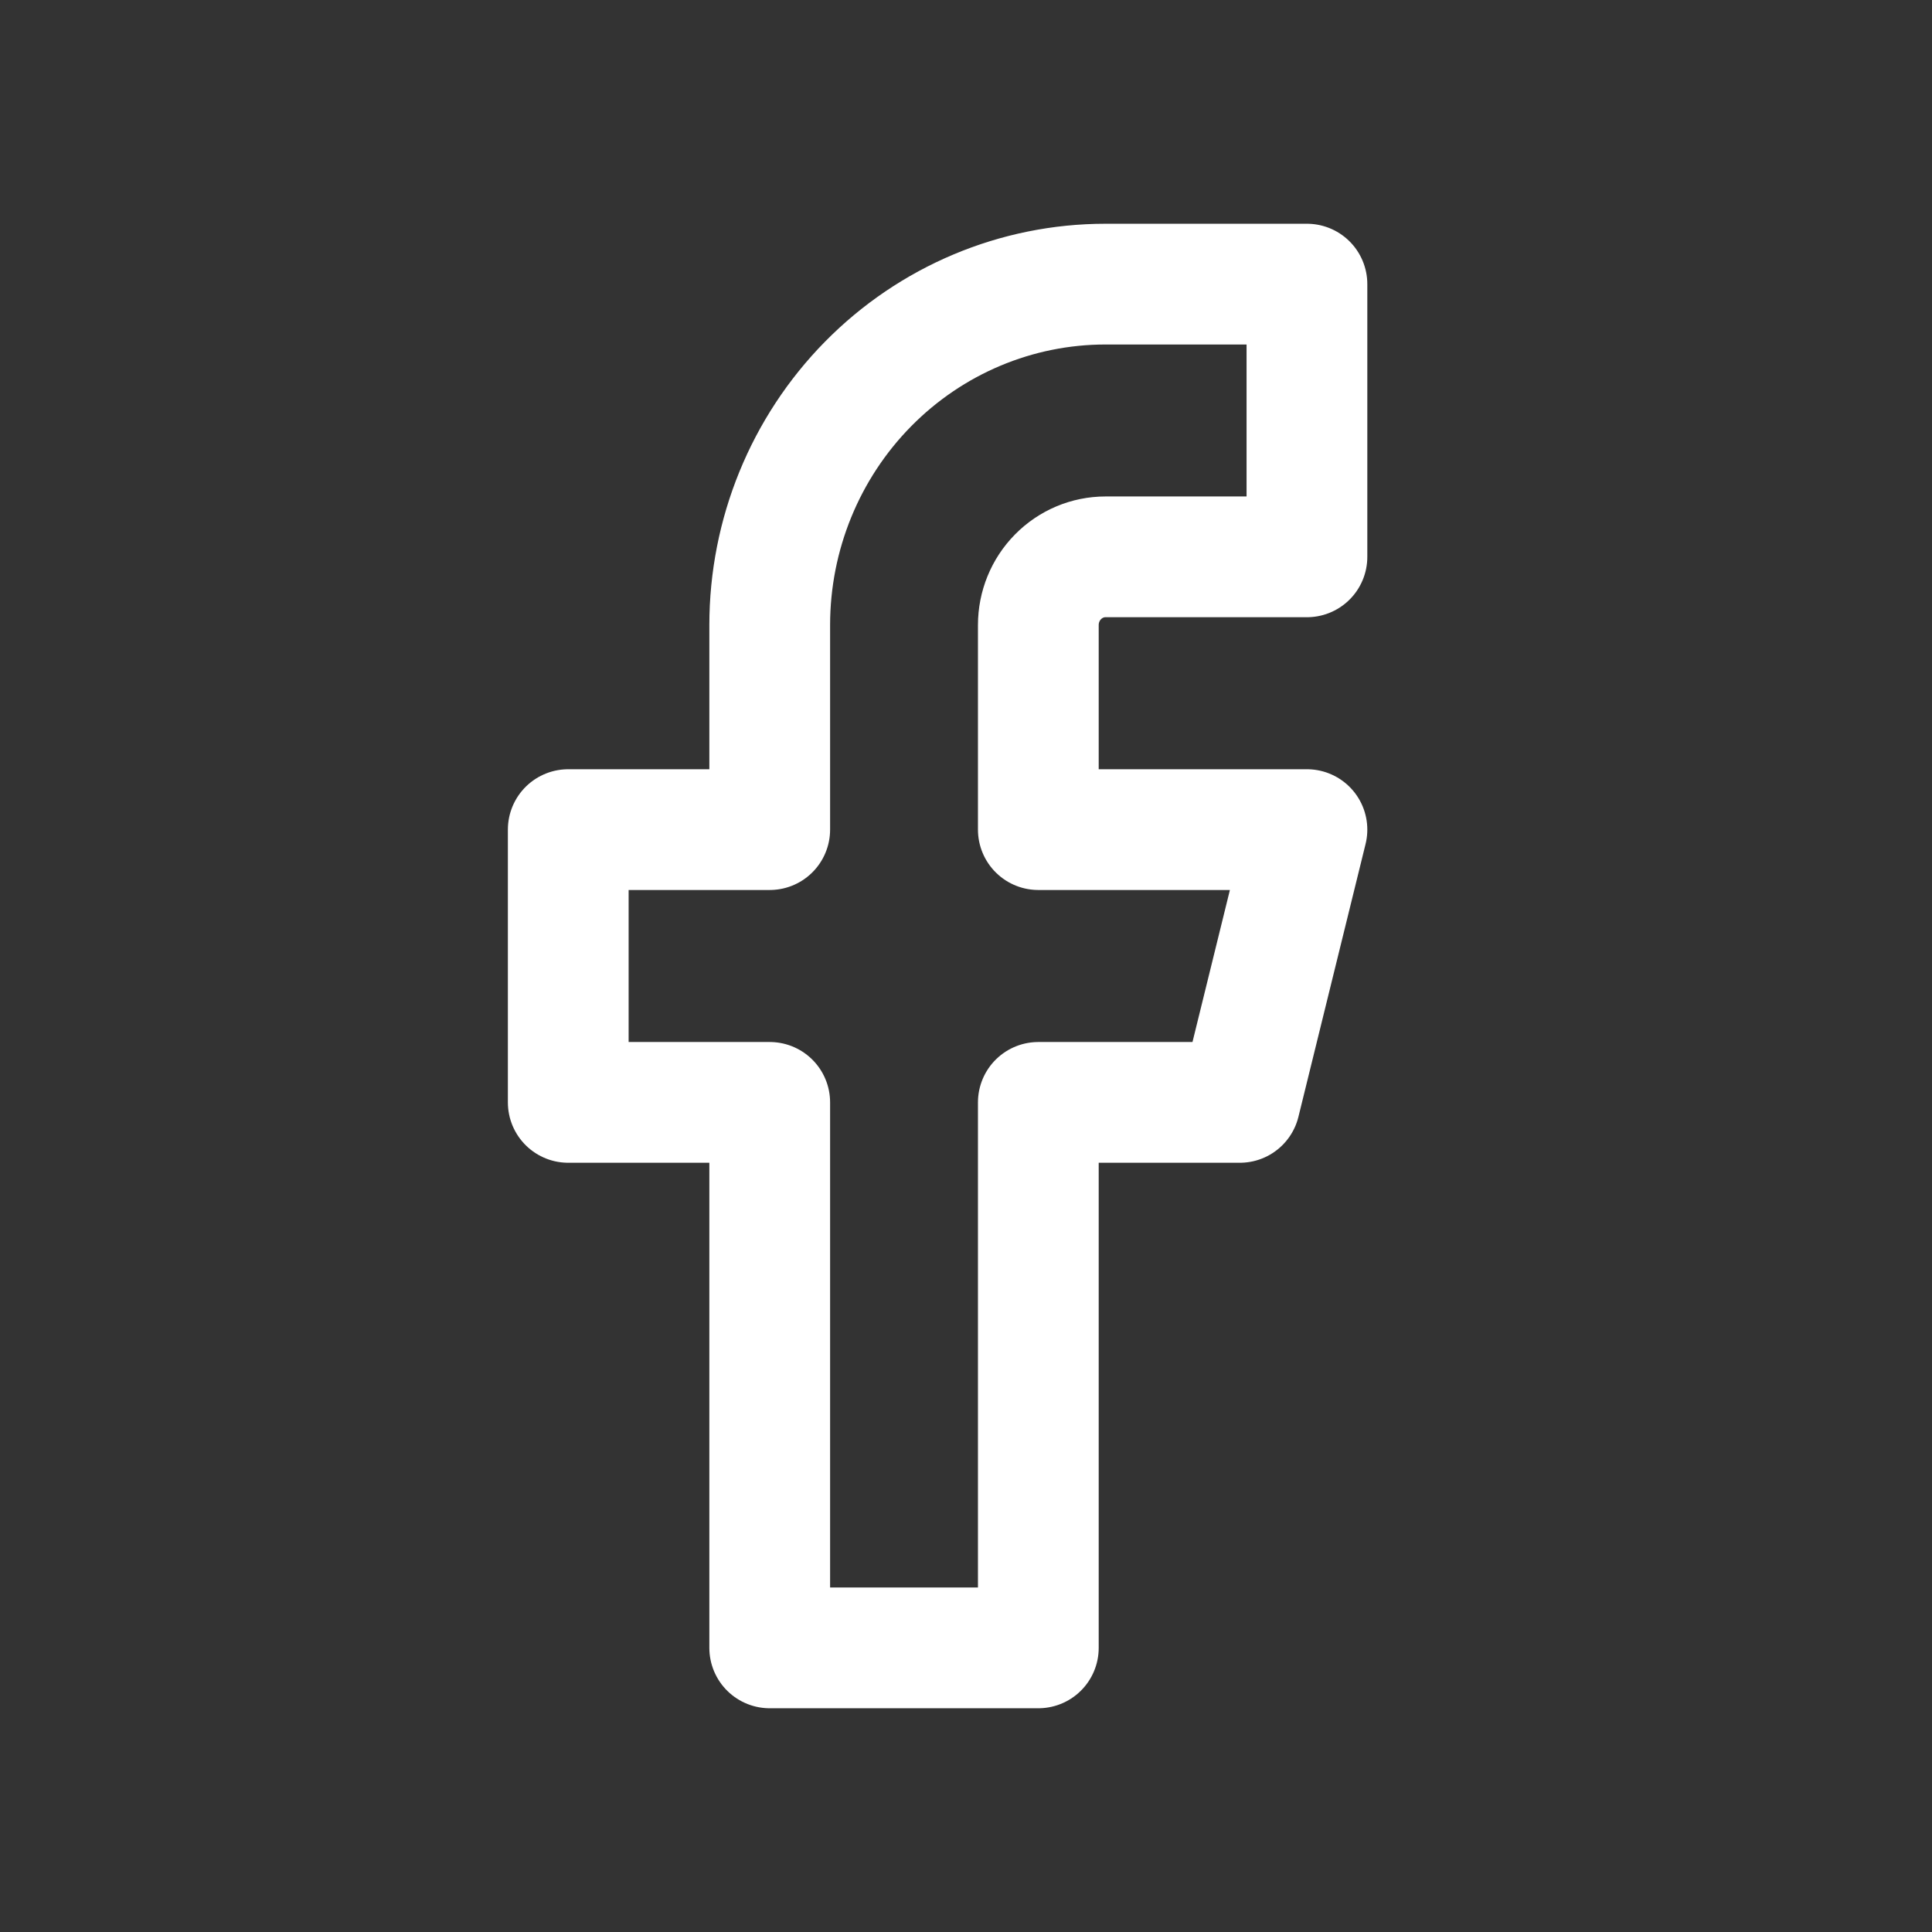 <svg width="32" height="32" viewBox="0 0 32 32" fill="none" xmlns="http://www.w3.org/2000/svg">
<rect x="0" y="0" width="32" height="32" fill="#333333" stroke="none"/>
<path d="M21.647 4.706H18.311C16.835 4.706 15.421 5.301 14.378 6.36C13.335 7.419 12.749 8.855 12.749 10.353V13.741H9.412V18.259H12.749V27.294H17.198V18.259H20.535L21.647 13.741H17.198V10.353C17.198 10.053 17.315 9.766 17.524 9.554C17.733 9.342 18.015 9.223 18.311 9.223H21.647V4.706Z" stroke="white" stroke-width="2" stroke-linecap="round" stroke-linejoin="round"/>
</svg>
